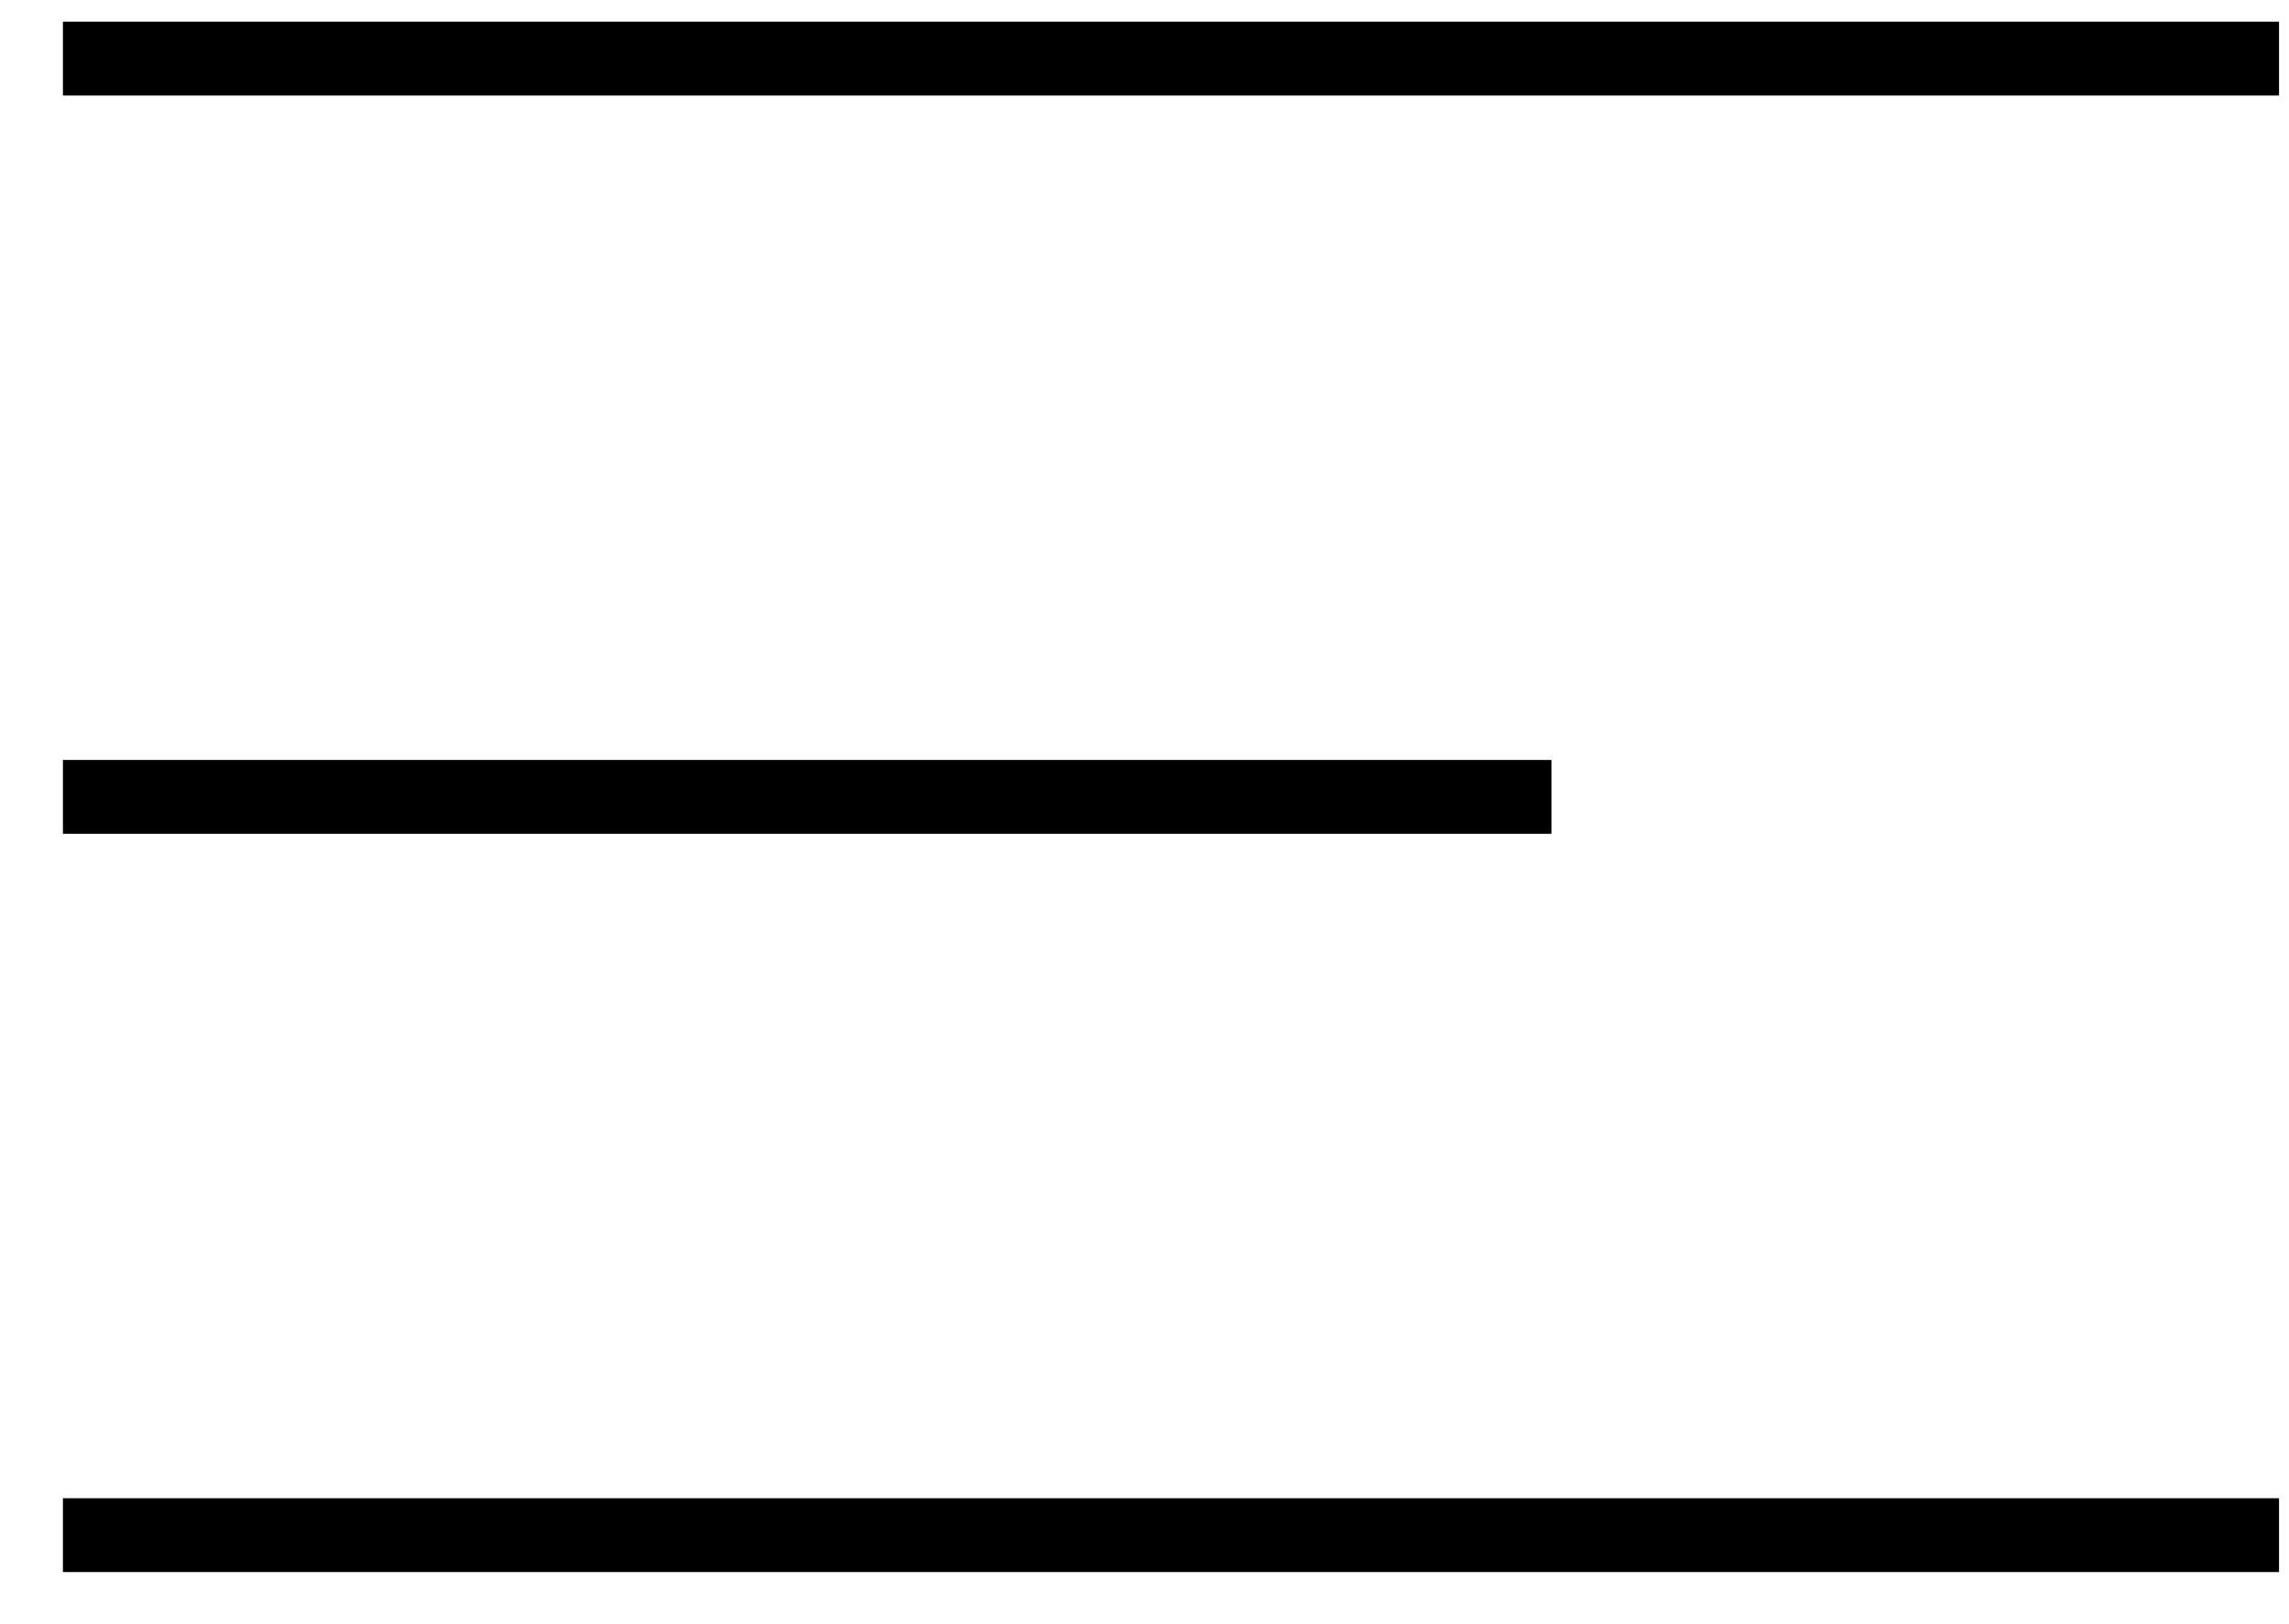 <?xml version="1.0" encoding="UTF-8"?> <svg xmlns="http://www.w3.org/2000/svg" width="31" height="22" viewBox="0 0 31 22" fill="none"><path d="M0.852 0.794H30.865" stroke="black"></path><path d="M0.852 10.794H21.012" stroke="black"></path><path d="M0.852 20.794H30.865" stroke="black"></path></svg> 
